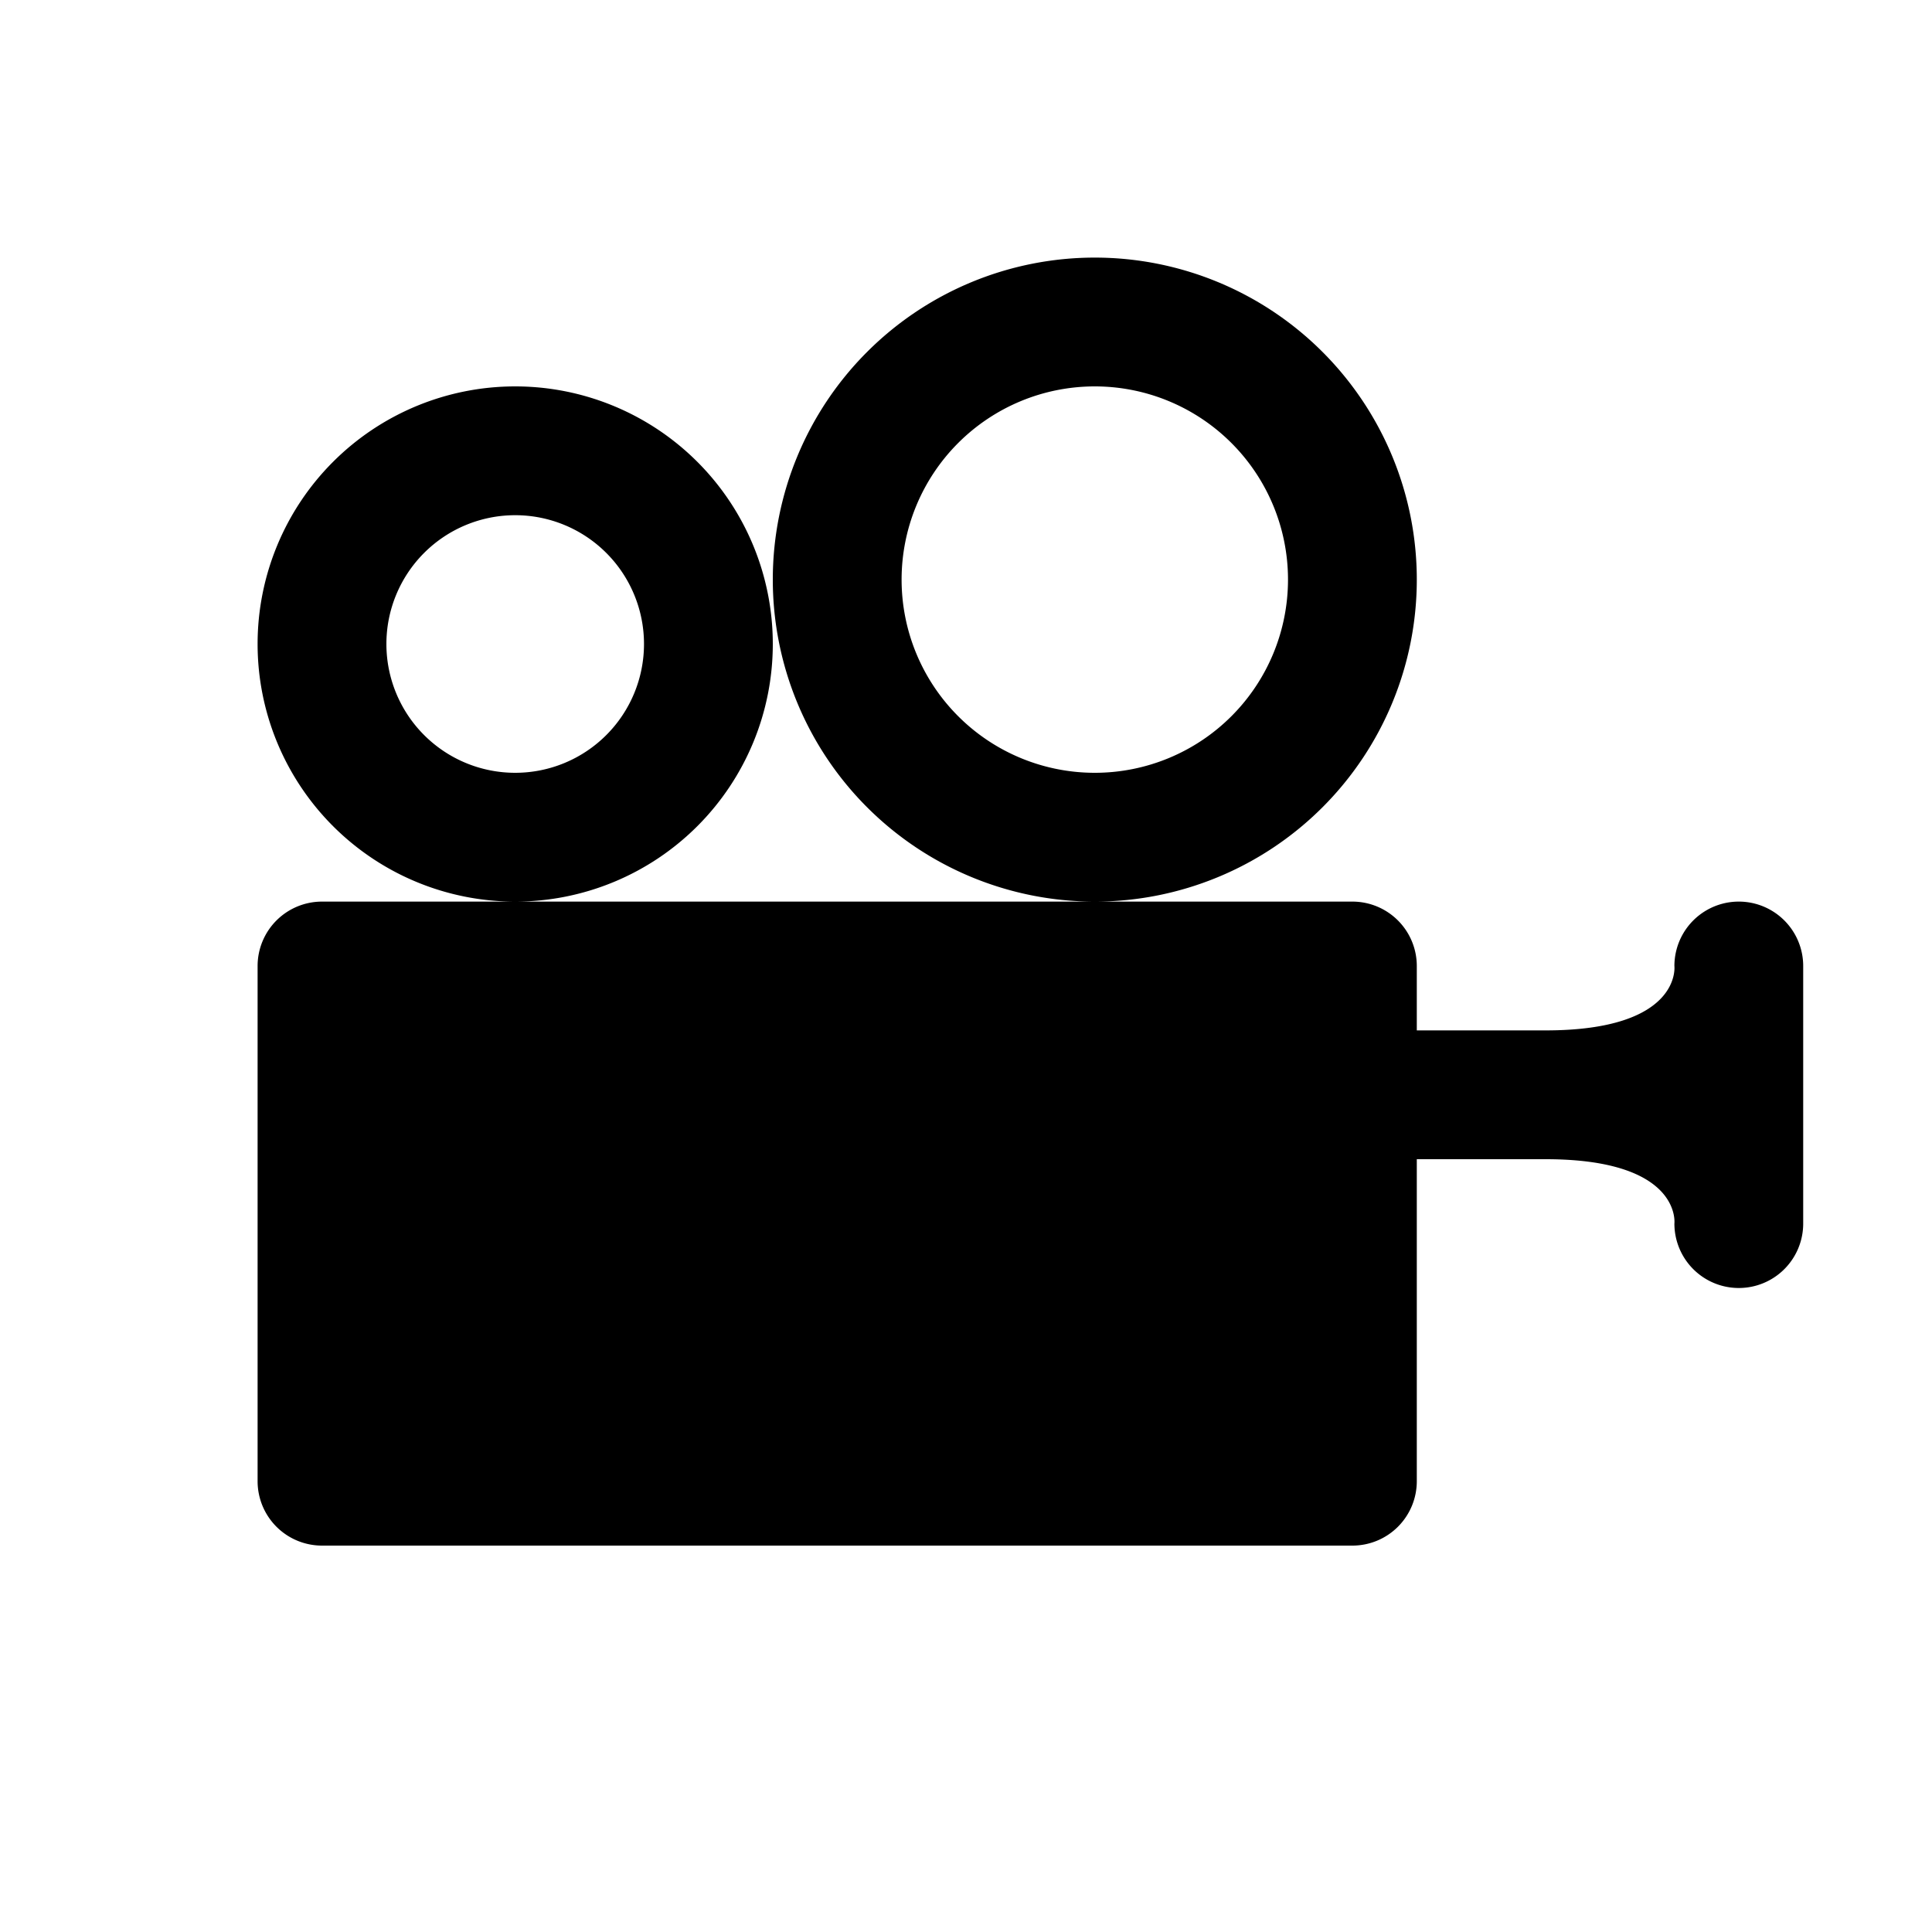 <?xml version="1.0"?>
<svg xmlns="http://www.w3.org/2000/svg" width="15" height="15" viewBox="0 0 15 15">
  <path d="M14 7.5v2a.5.5 0 01-1 0s.06-.5-1-.5h-1v2.5a.5.5 0 01-.5.5h-8a.5.5 0 01-.5-.5v-4a.5.5 0 01.5-.5h8a.5.5 0 01.5.5V8h1c1.06 0 1-.5 1-.5a.5.5 0 011 0zM4 3a2 2 0 100 4 2 2 0 000-4zm0 3a1 1 0 110-2 1 1 0 010 2zm4.5-4a2.5 2.5 0 100 5 2.5 2.5 0 000-5zm0 4a1.5 1.5 0 110-3 1.5 1.5 0 010 3z"/>
</svg>
